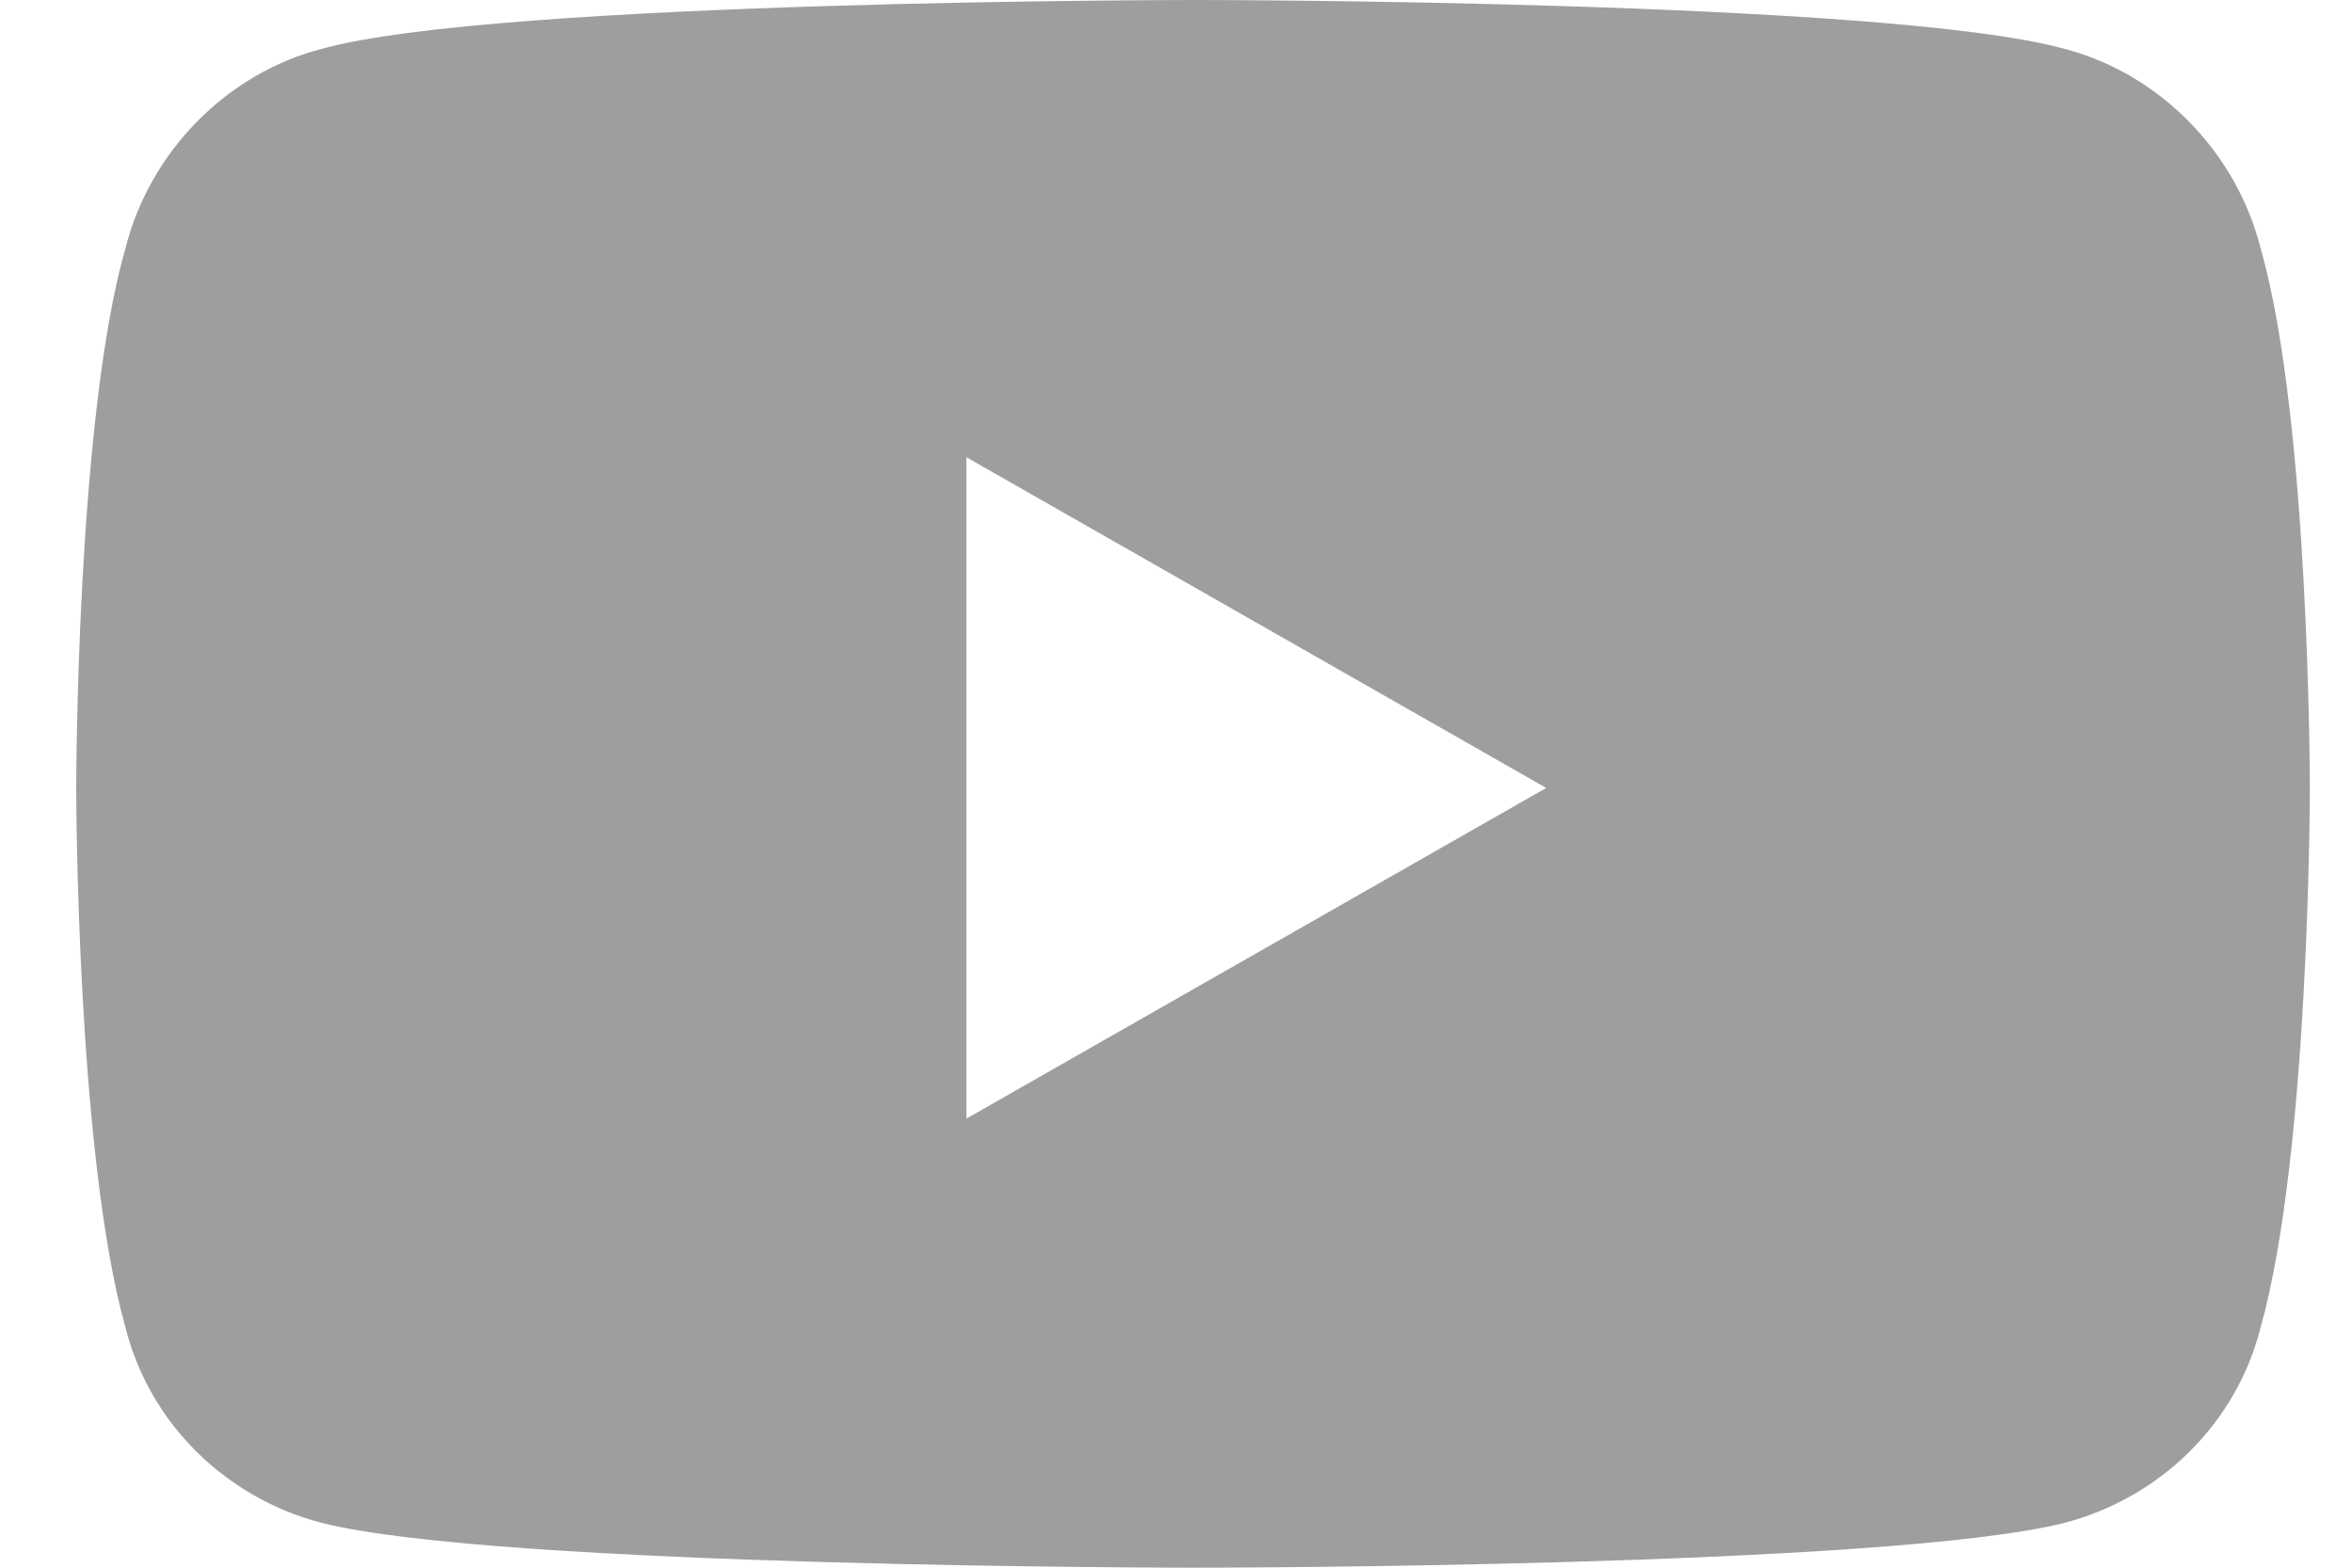 <svg width="27" height="18" viewBox="0 0 27 18" fill="none" xmlns="http://www.w3.org/2000/svg">
<path d="M25.953 2.859C25.672 1.734 24.781 0.844 23.703 0.562C21.688 0 13.719 0 13.719 0C13.719 0 5.703 0 3.688 0.562C2.609 0.844 1.719 1.734 1.438 2.859C0.875 4.828 0.875 9.047 0.875 9.047C0.875 9.047 0.875 13.219 1.438 15.234C1.719 16.359 2.609 17.203 3.688 17.484C5.703 18 13.719 18 13.719 18C13.719 18 21.688 18 23.703 17.484C24.781 17.203 25.672 16.359 25.953 15.234C26.516 13.219 26.516 9.047 26.516 9.047C26.516 9.047 26.516 4.828 25.953 2.859ZM11.094 12.844V5.25L17.75 9.047L11.094 12.844Z" fill="#9E9E9E"/>
</svg>
